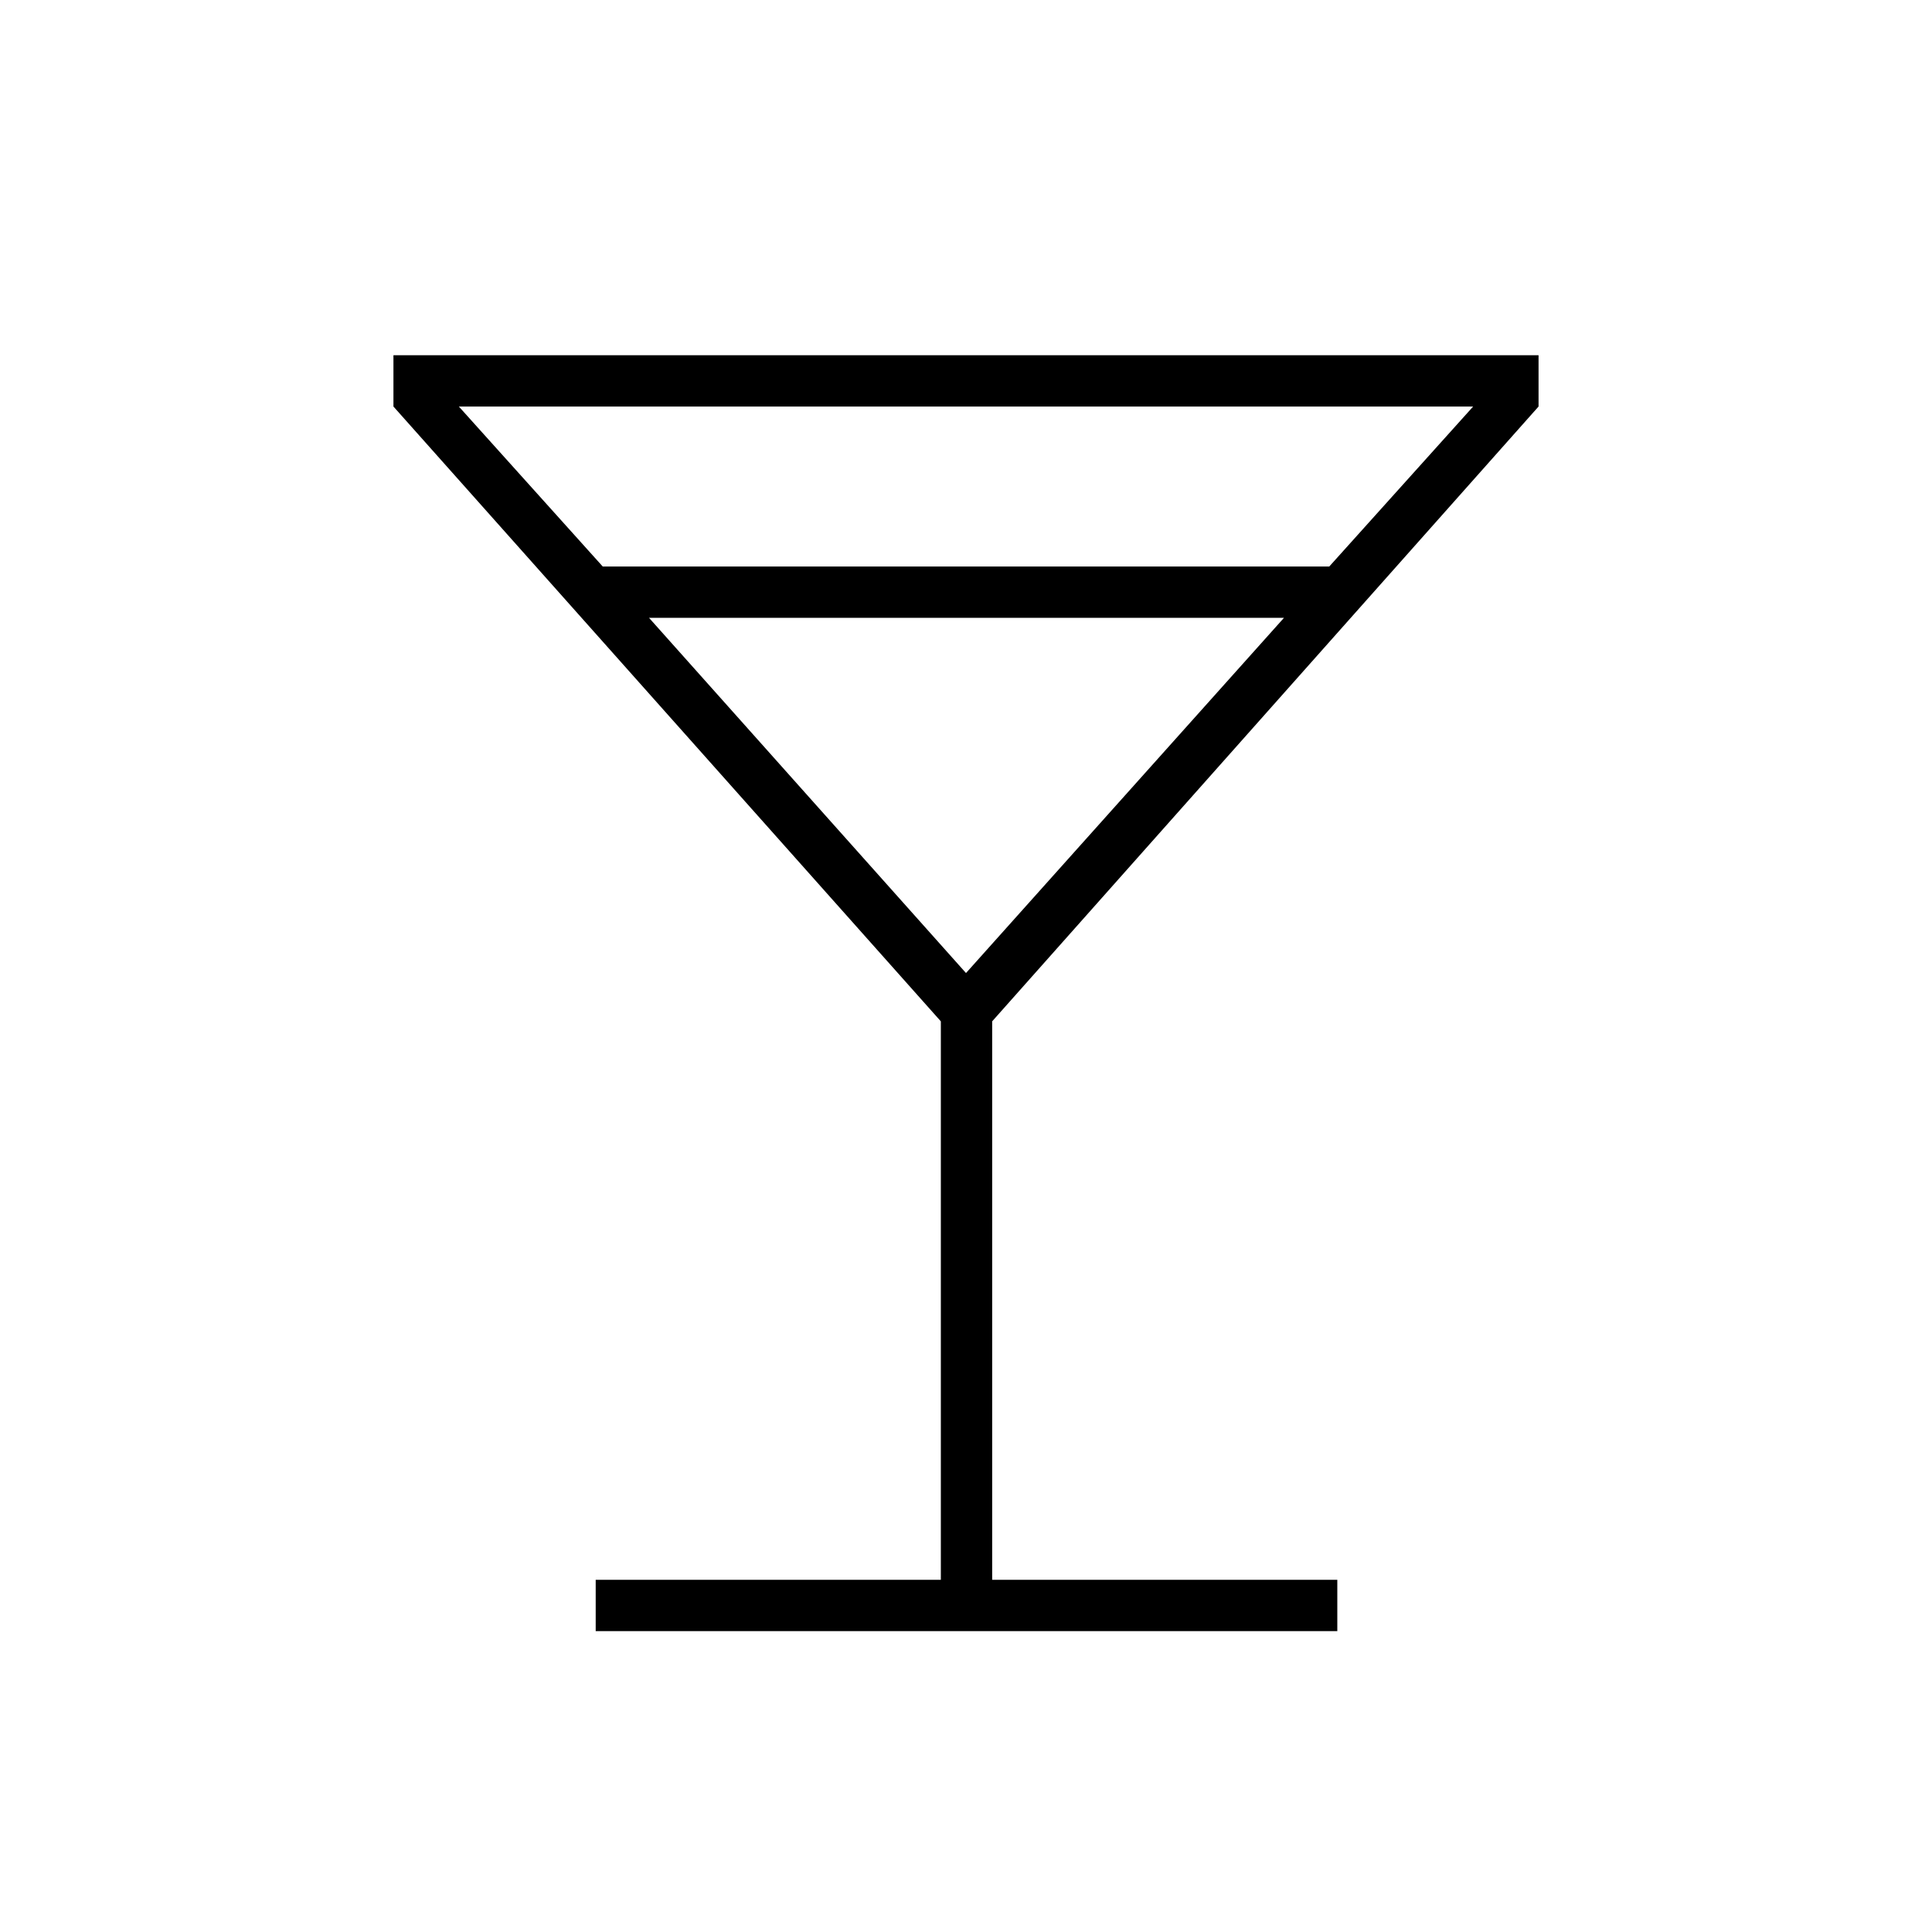 <svg xmlns="http://www.w3.org/2000/svg" width="100%" height="100%" viewBox="0 -960 960 960" fill="currentColor" aria-hidden="true">
  <path d="M296-149.5V-175h171.5v-277.5L195.5-758v-25.5h569v25.5L493-452.5V-175h171.5v25.5H296Zm3.5-529h361L732-758H228l71.5 79.5Zm180.5 202L638-653H322.5L480-476.5Zm0 0Z"></path>
</svg>